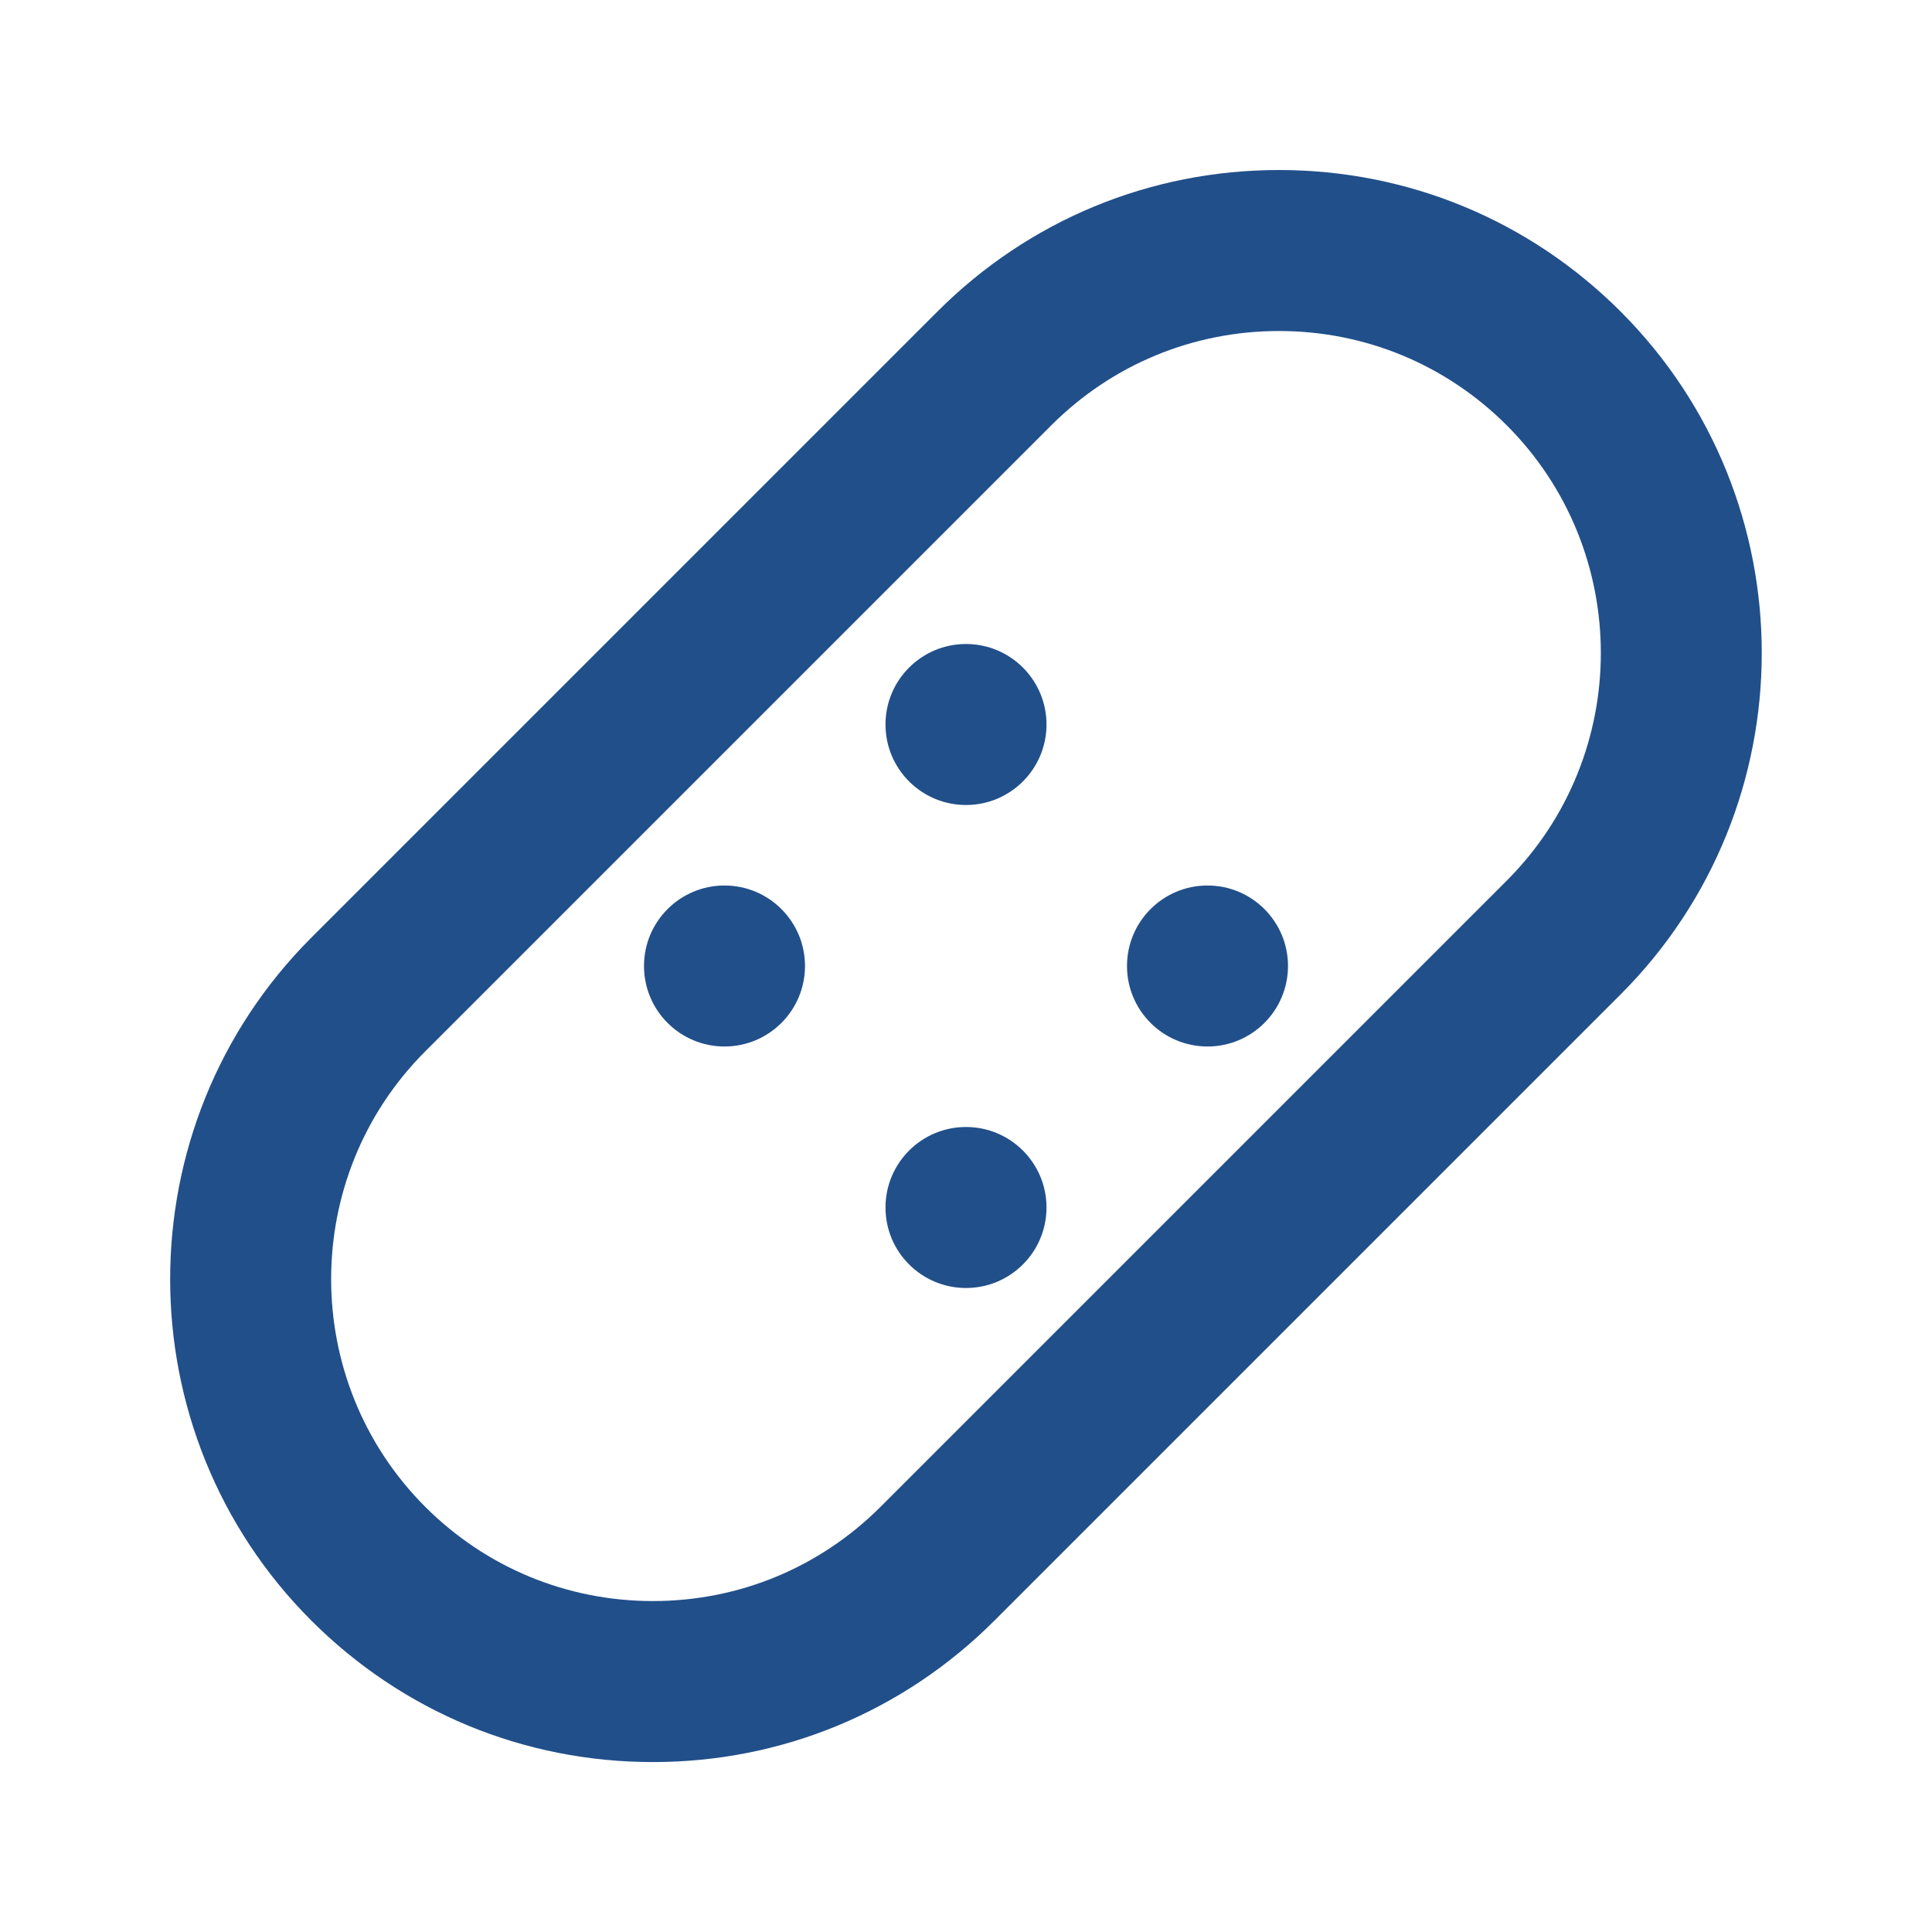 <svg xmlns="http://www.w3.org/2000/svg" width="24" height="24" viewBox="0 0 24 24" fill="#214f8a"><path d="M8.111,21.889c1.602,0,3.108-0.624,4.242-1.757l7.778-7.778c2.339-2.34,2.339-6.146,0-8.485 c-1.134-1.133-2.641-1.757-4.243-1.757c-1.602,0-3.108,0.624-4.242,1.757l-7.778,7.778c-2.339,2.34-2.339,6.146,0,8.485 C5.002,21.265,6.509,21.889,8.111,21.889z M5.282,13.061l7.778-7.778c0.756-0.755,1.76-1.171,2.828-1.171 c1.069,0,2.073,0.416,2.829,1.171c1.559,1.56,1.559,4.098,0,5.657l-7.778,7.778c-0.756,0.755-1.76,1.171-2.828,1.171 c-1.069,0-2.073-0.416-2.829-1.171C3.724,17.158,3.724,14.62,5.282,13.061z"/><circle cx="9" cy="12" r="1"/><circle cx="15" cy="12" r="1"/><circle cx="12" cy="15" r="1"/><circle cx="12" cy="9" r="1"/></svg>
